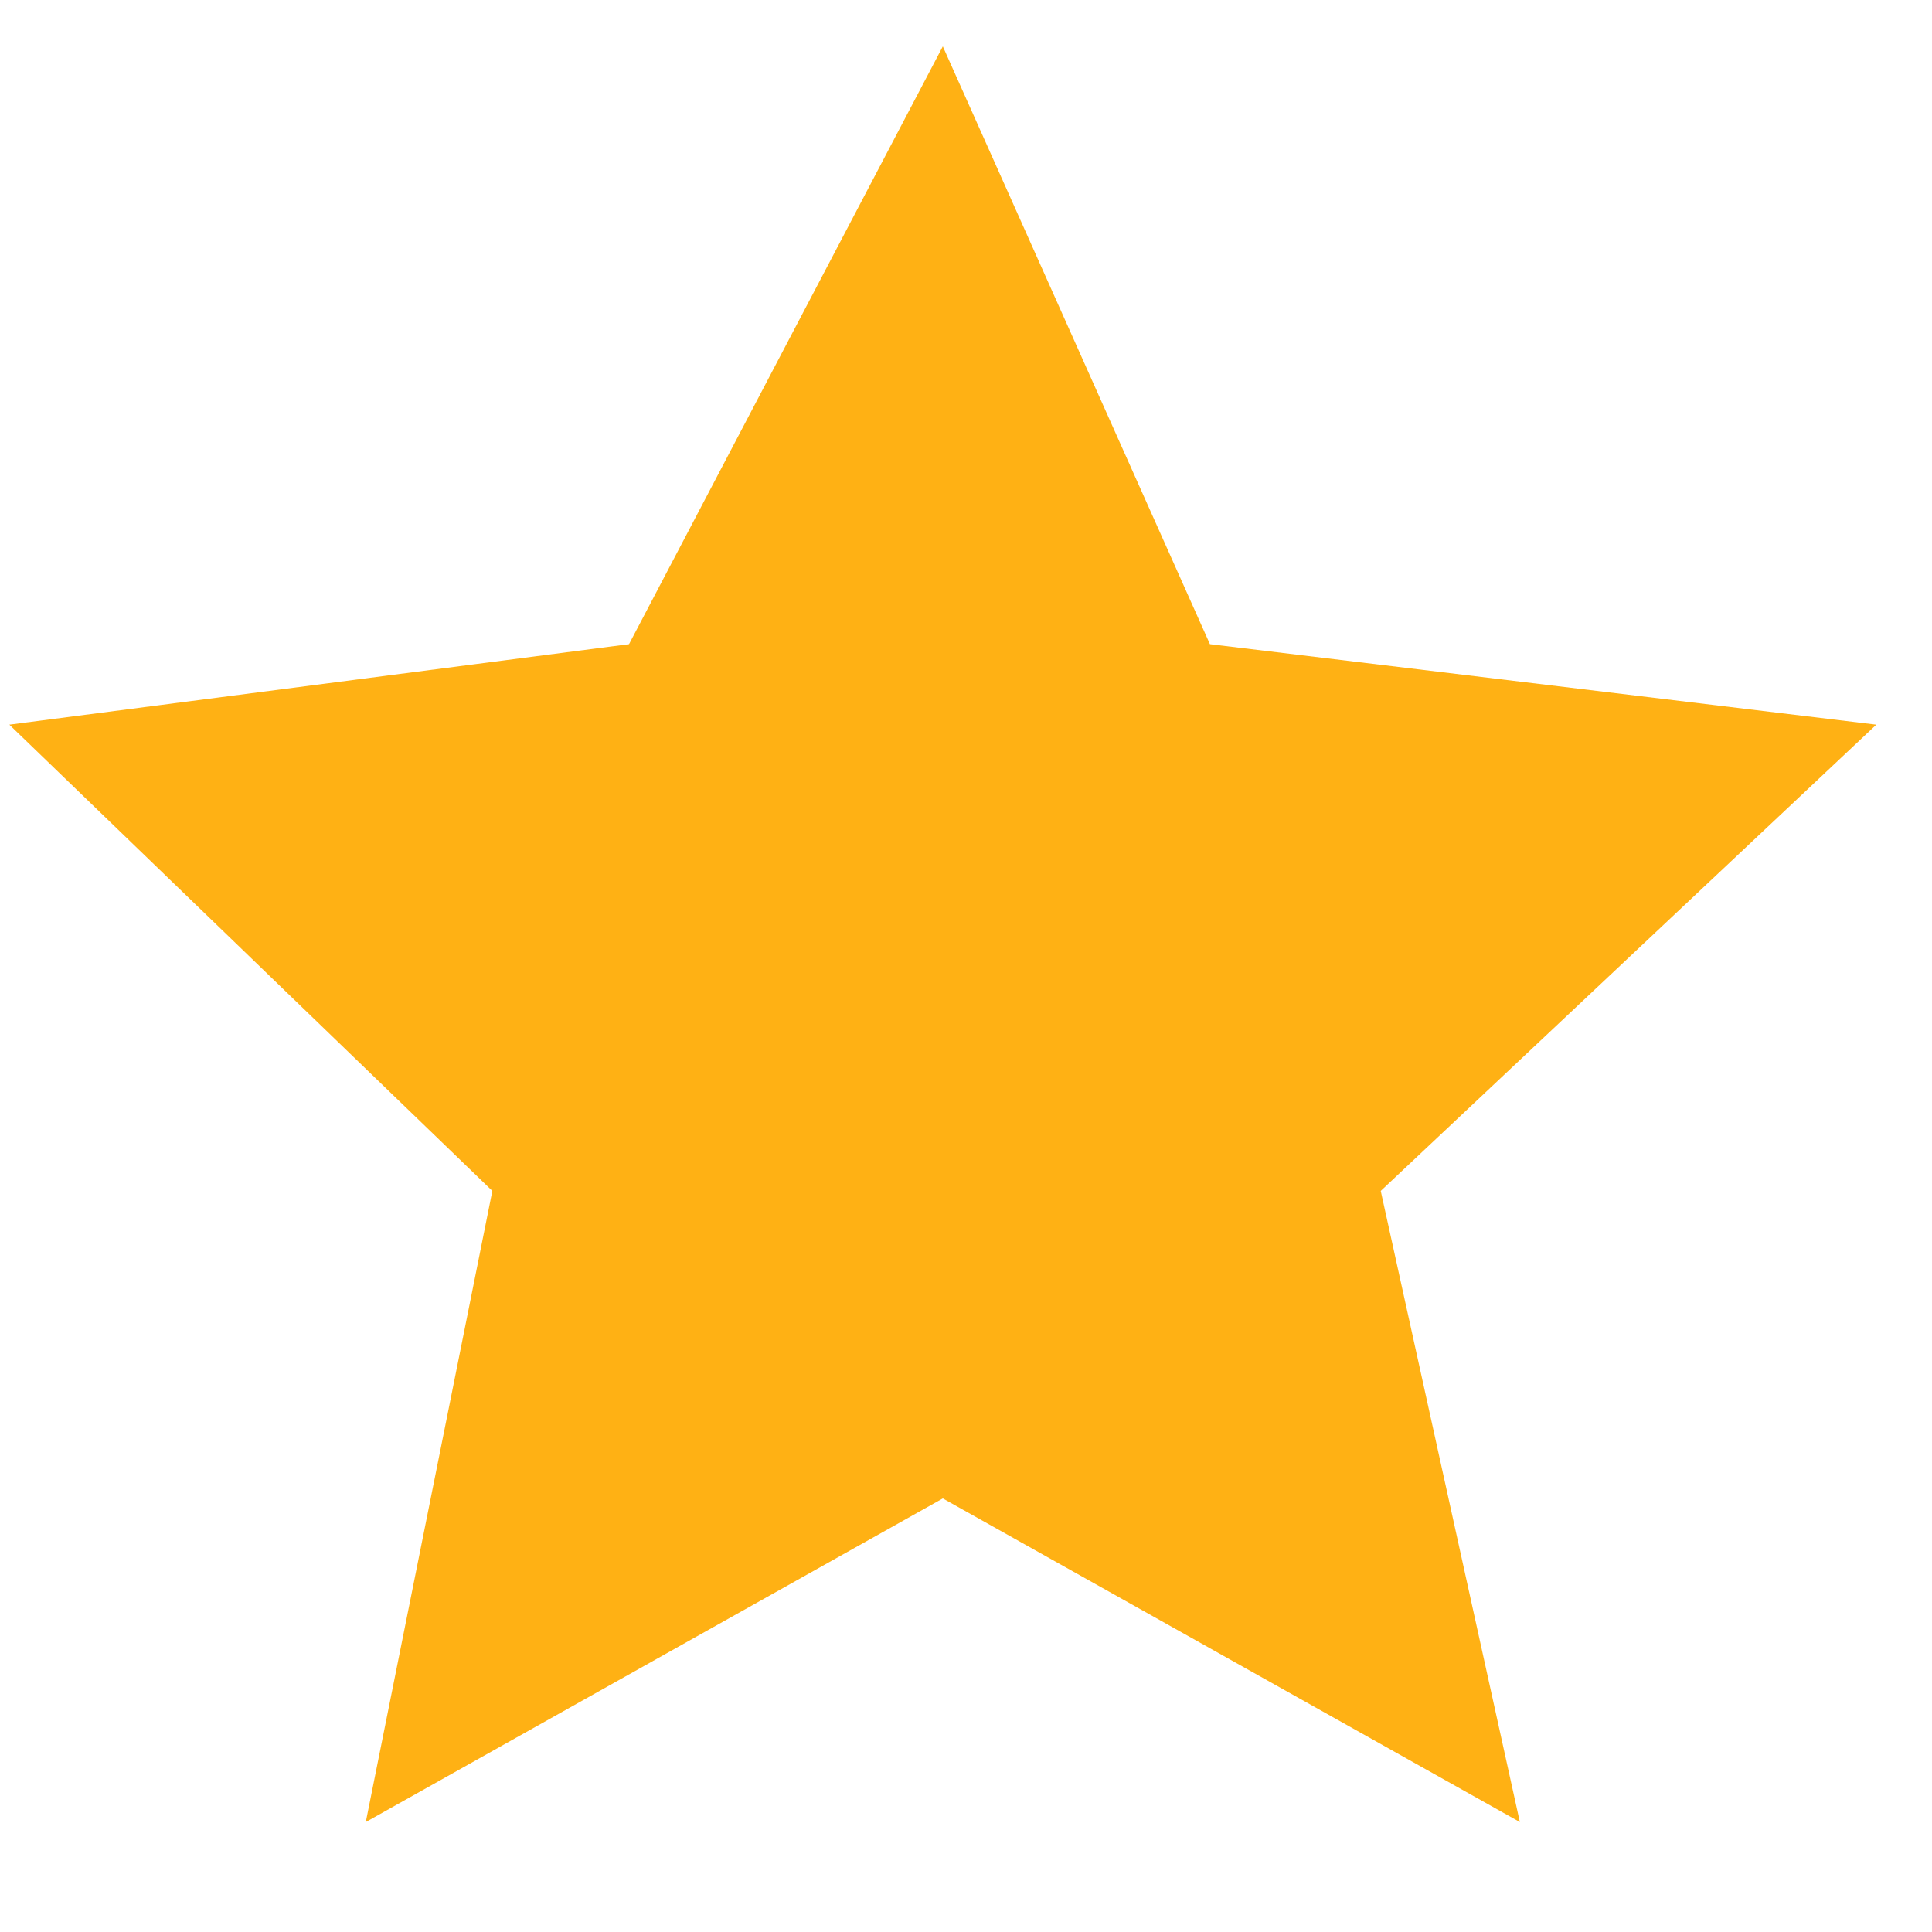 <svg width="12" height="12" viewBox="0 0 12 12" fill="none" xmlns="http://www.w3.org/2000/svg">
<path d="M5.856 0.288L7.515 4.001L11.654 4.501L8.576 7.397L9.44 11.317L5.856 9.307L2.272 11.317L3.058 7.397L0.058 4.501L3.907 4.001L5.856 0.288Z" fill="#FFB114"/>
</svg>
